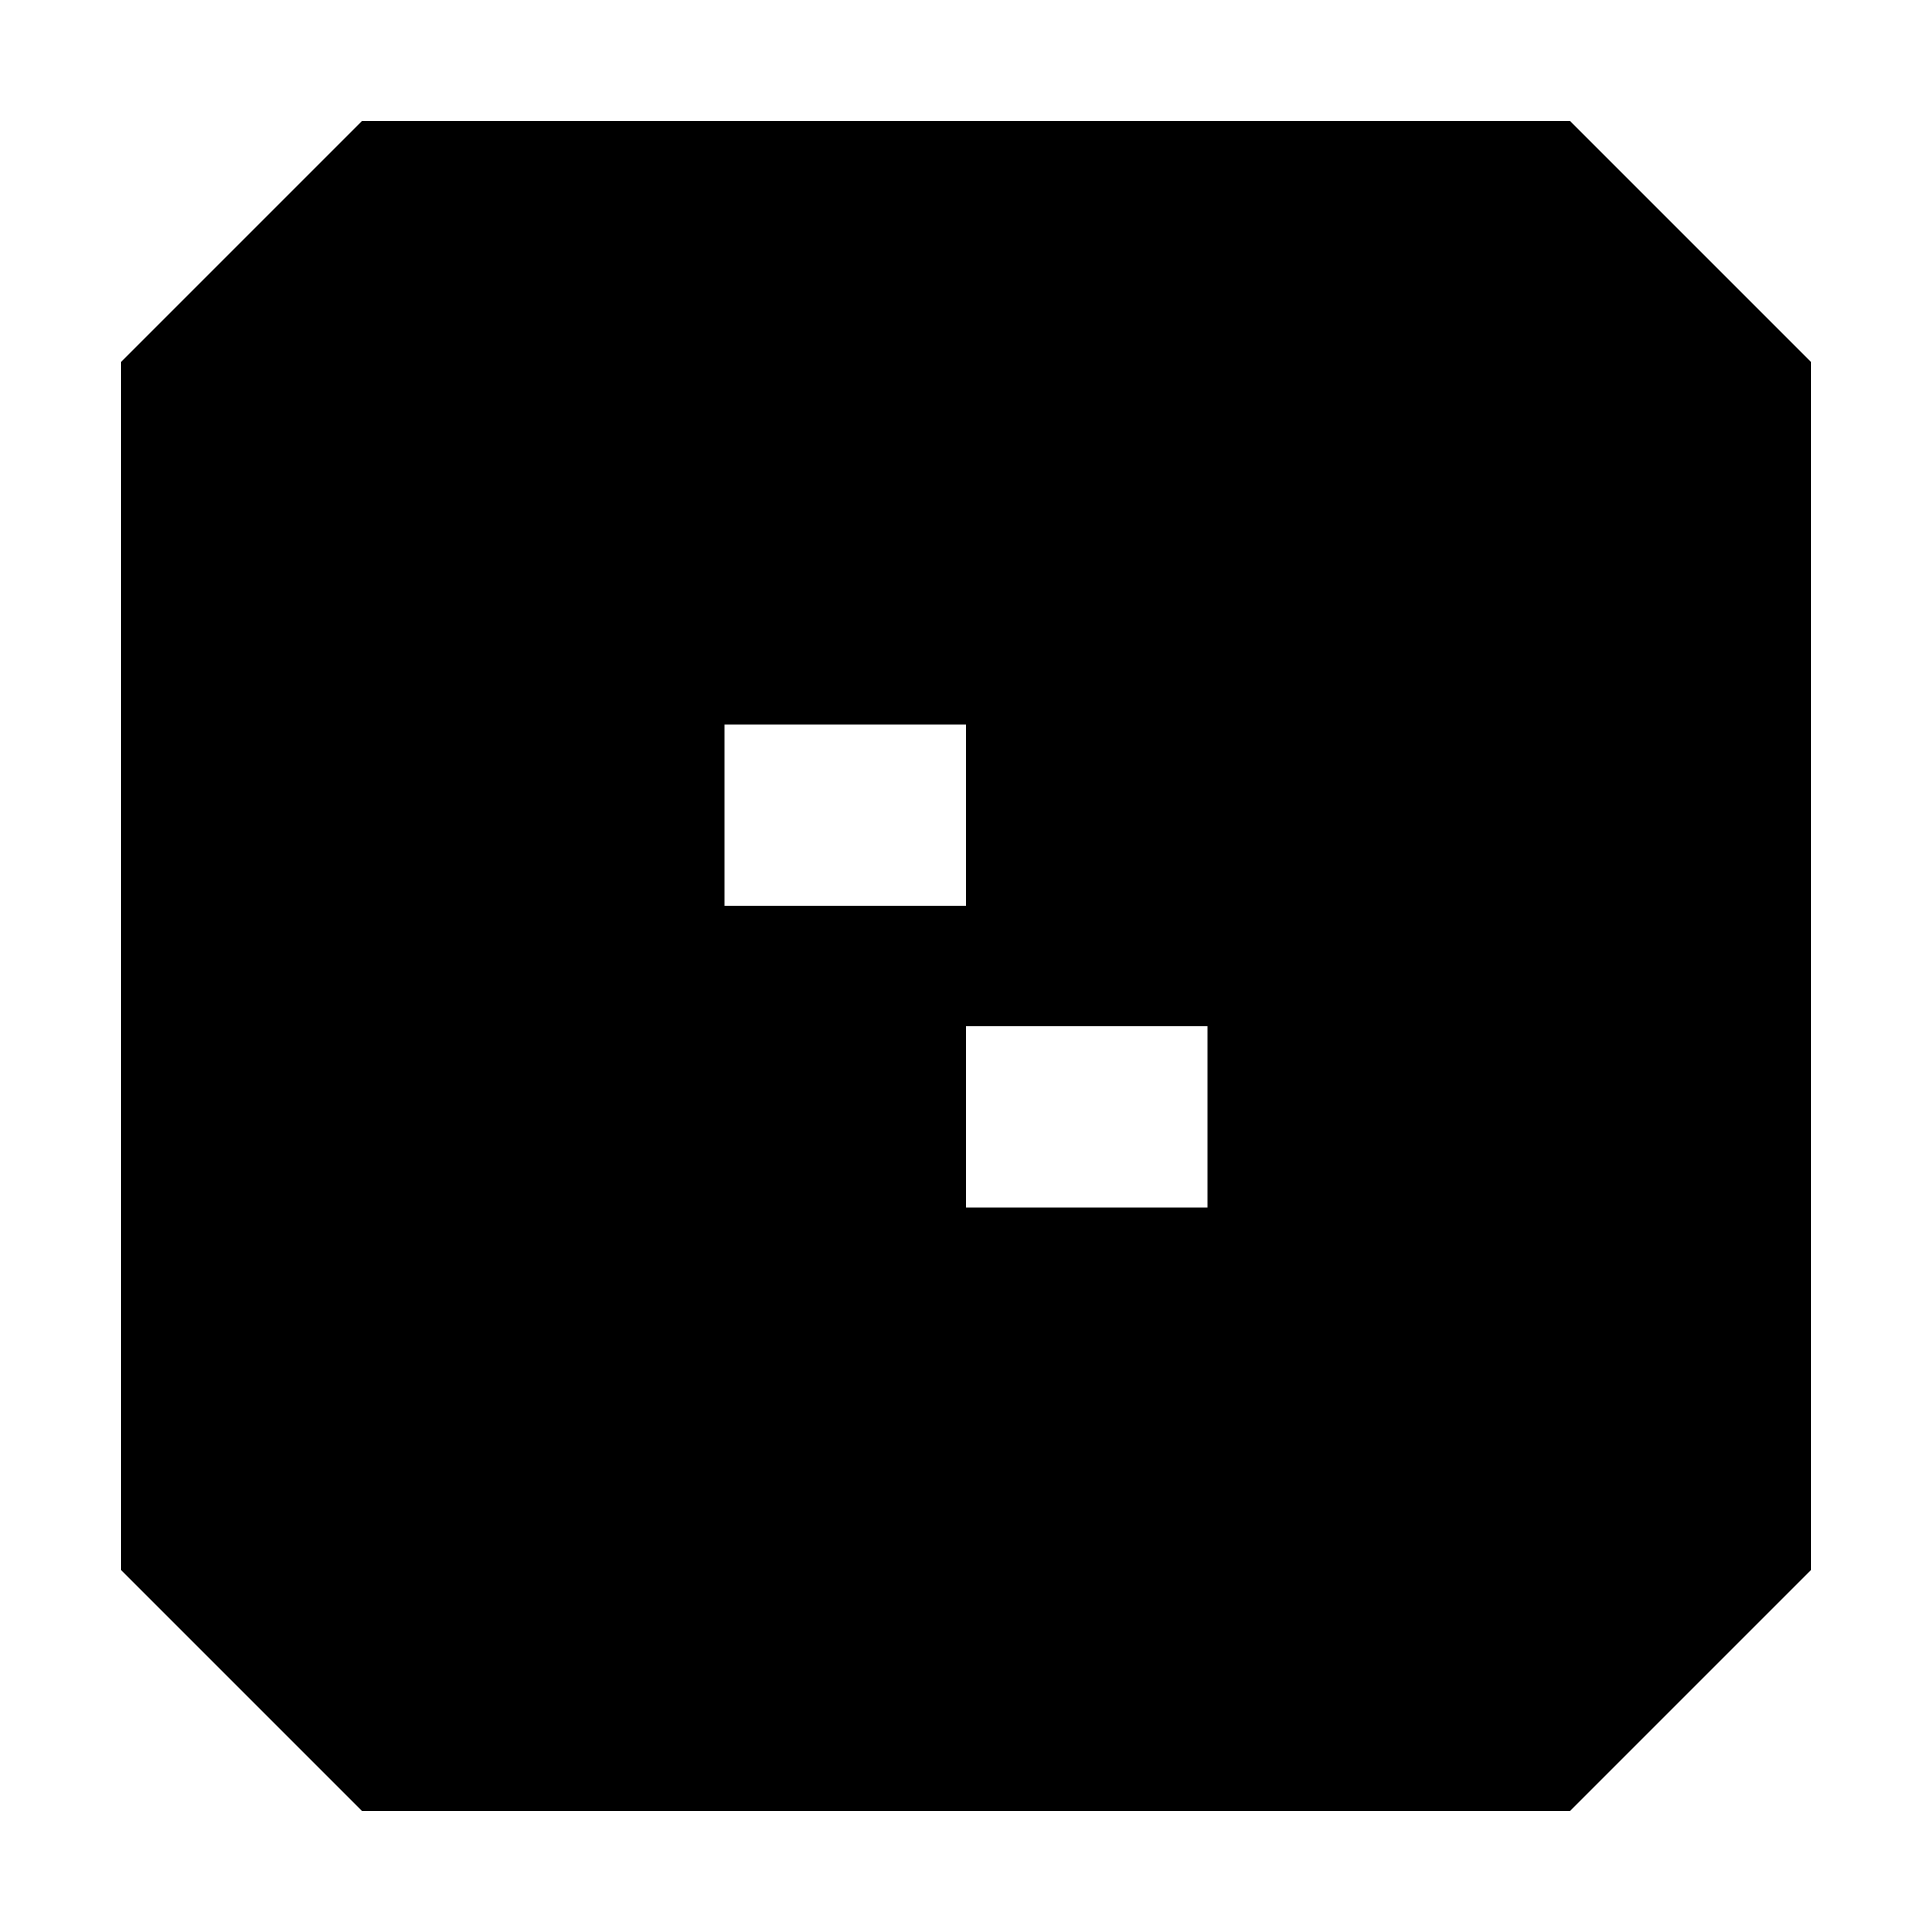 <?xml version="1.0" encoding="UTF-8"?>
<svg width="32" height="32" viewBox="0 0 32 32" version="1.1" xmlns="http://www.w3.org/2000/svg">
    <path d="M6 2L26 2L30 6L30 26L26 30L6 30L2 26L2 6L6 2ZM12 12L12 15L16 15L16 20L20 20L20 17L16 17L16 12L12 12Z" fill="black"/>
</svg>
